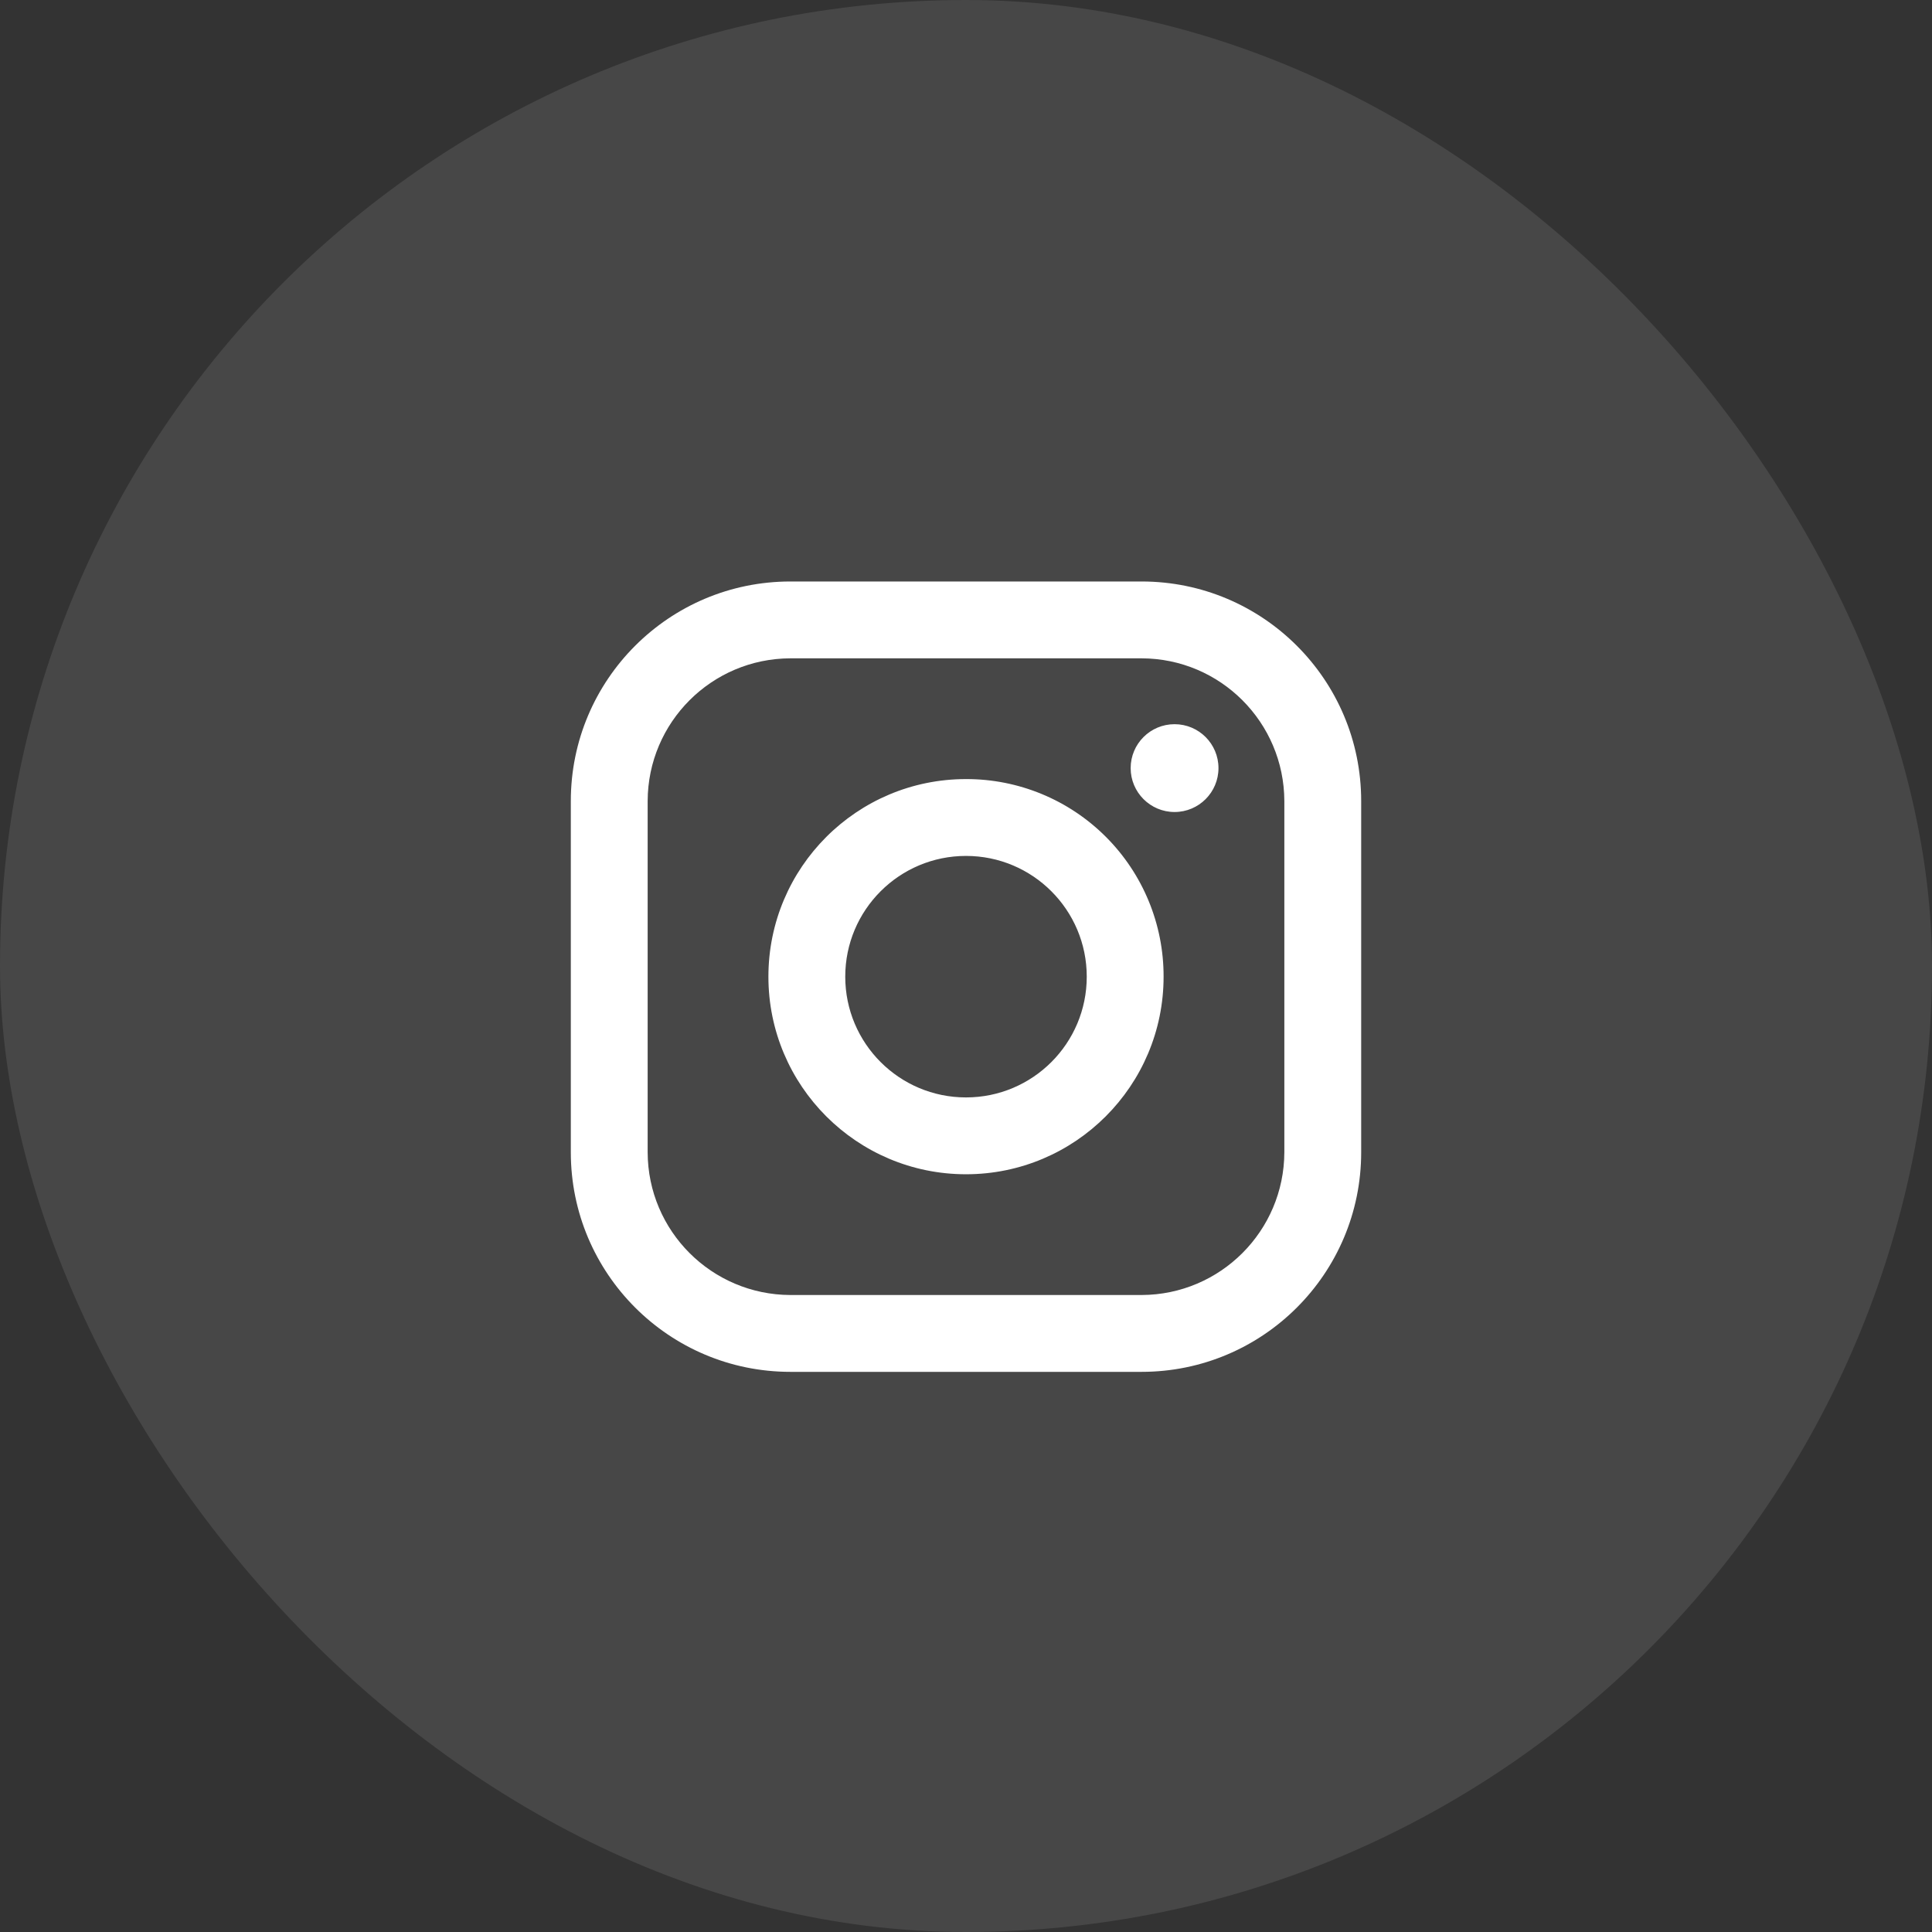 <svg width="44" height="44" viewBox="0 0 44 44" fill="none" xmlns="http://www.w3.org/2000/svg">
<rect x="0" y="0" width="44" height="44" fill="#333333" stroke="none"/>
<rect width="44" height="44" rx="22" fill="white" fill-opacity="0.1"/>
<path fill-rule="evenodd" clip-rule="evenodd" d="M26 13.243H18C15.239 13.243 13 15.481 13 18.243V26.243C13 29.004 15.239 31.243 18 31.243H26C28.761 31.243 31 29.004 31 26.243V18.243C31 15.481 28.761 13.243 26 13.243ZM29.25 26.243C29.244 28.035 27.793 29.487 26 29.493H18C16.207 29.487 14.755 28.035 14.75 26.243V18.243C14.755 16.45 16.207 14.998 18 14.993H26C27.793 14.998 29.244 16.45 29.25 18.243V26.243ZM26.75 18.493C27.302 18.493 27.75 18.045 27.75 17.493C27.75 16.94 27.302 16.493 26.75 16.493C26.198 16.493 25.75 16.94 25.75 17.493C25.75 18.045 26.198 18.493 26.75 18.493ZM22 17.743C19.515 17.743 17.5 19.757 17.5 22.243C17.5 24.728 19.515 26.743 22 26.743C24.485 26.743 26.5 24.728 26.5 22.243C26.503 21.048 26.029 19.902 25.185 19.058C24.34 18.213 23.194 17.74 22 17.743ZM19.25 22.243C19.25 23.762 20.481 24.993 22 24.993C23.519 24.993 24.75 23.762 24.75 22.243C24.75 20.724 23.519 19.493 22 19.493C20.481 19.493 19.25 20.724 19.25 22.243Z" fill="white"/>
</svg>
